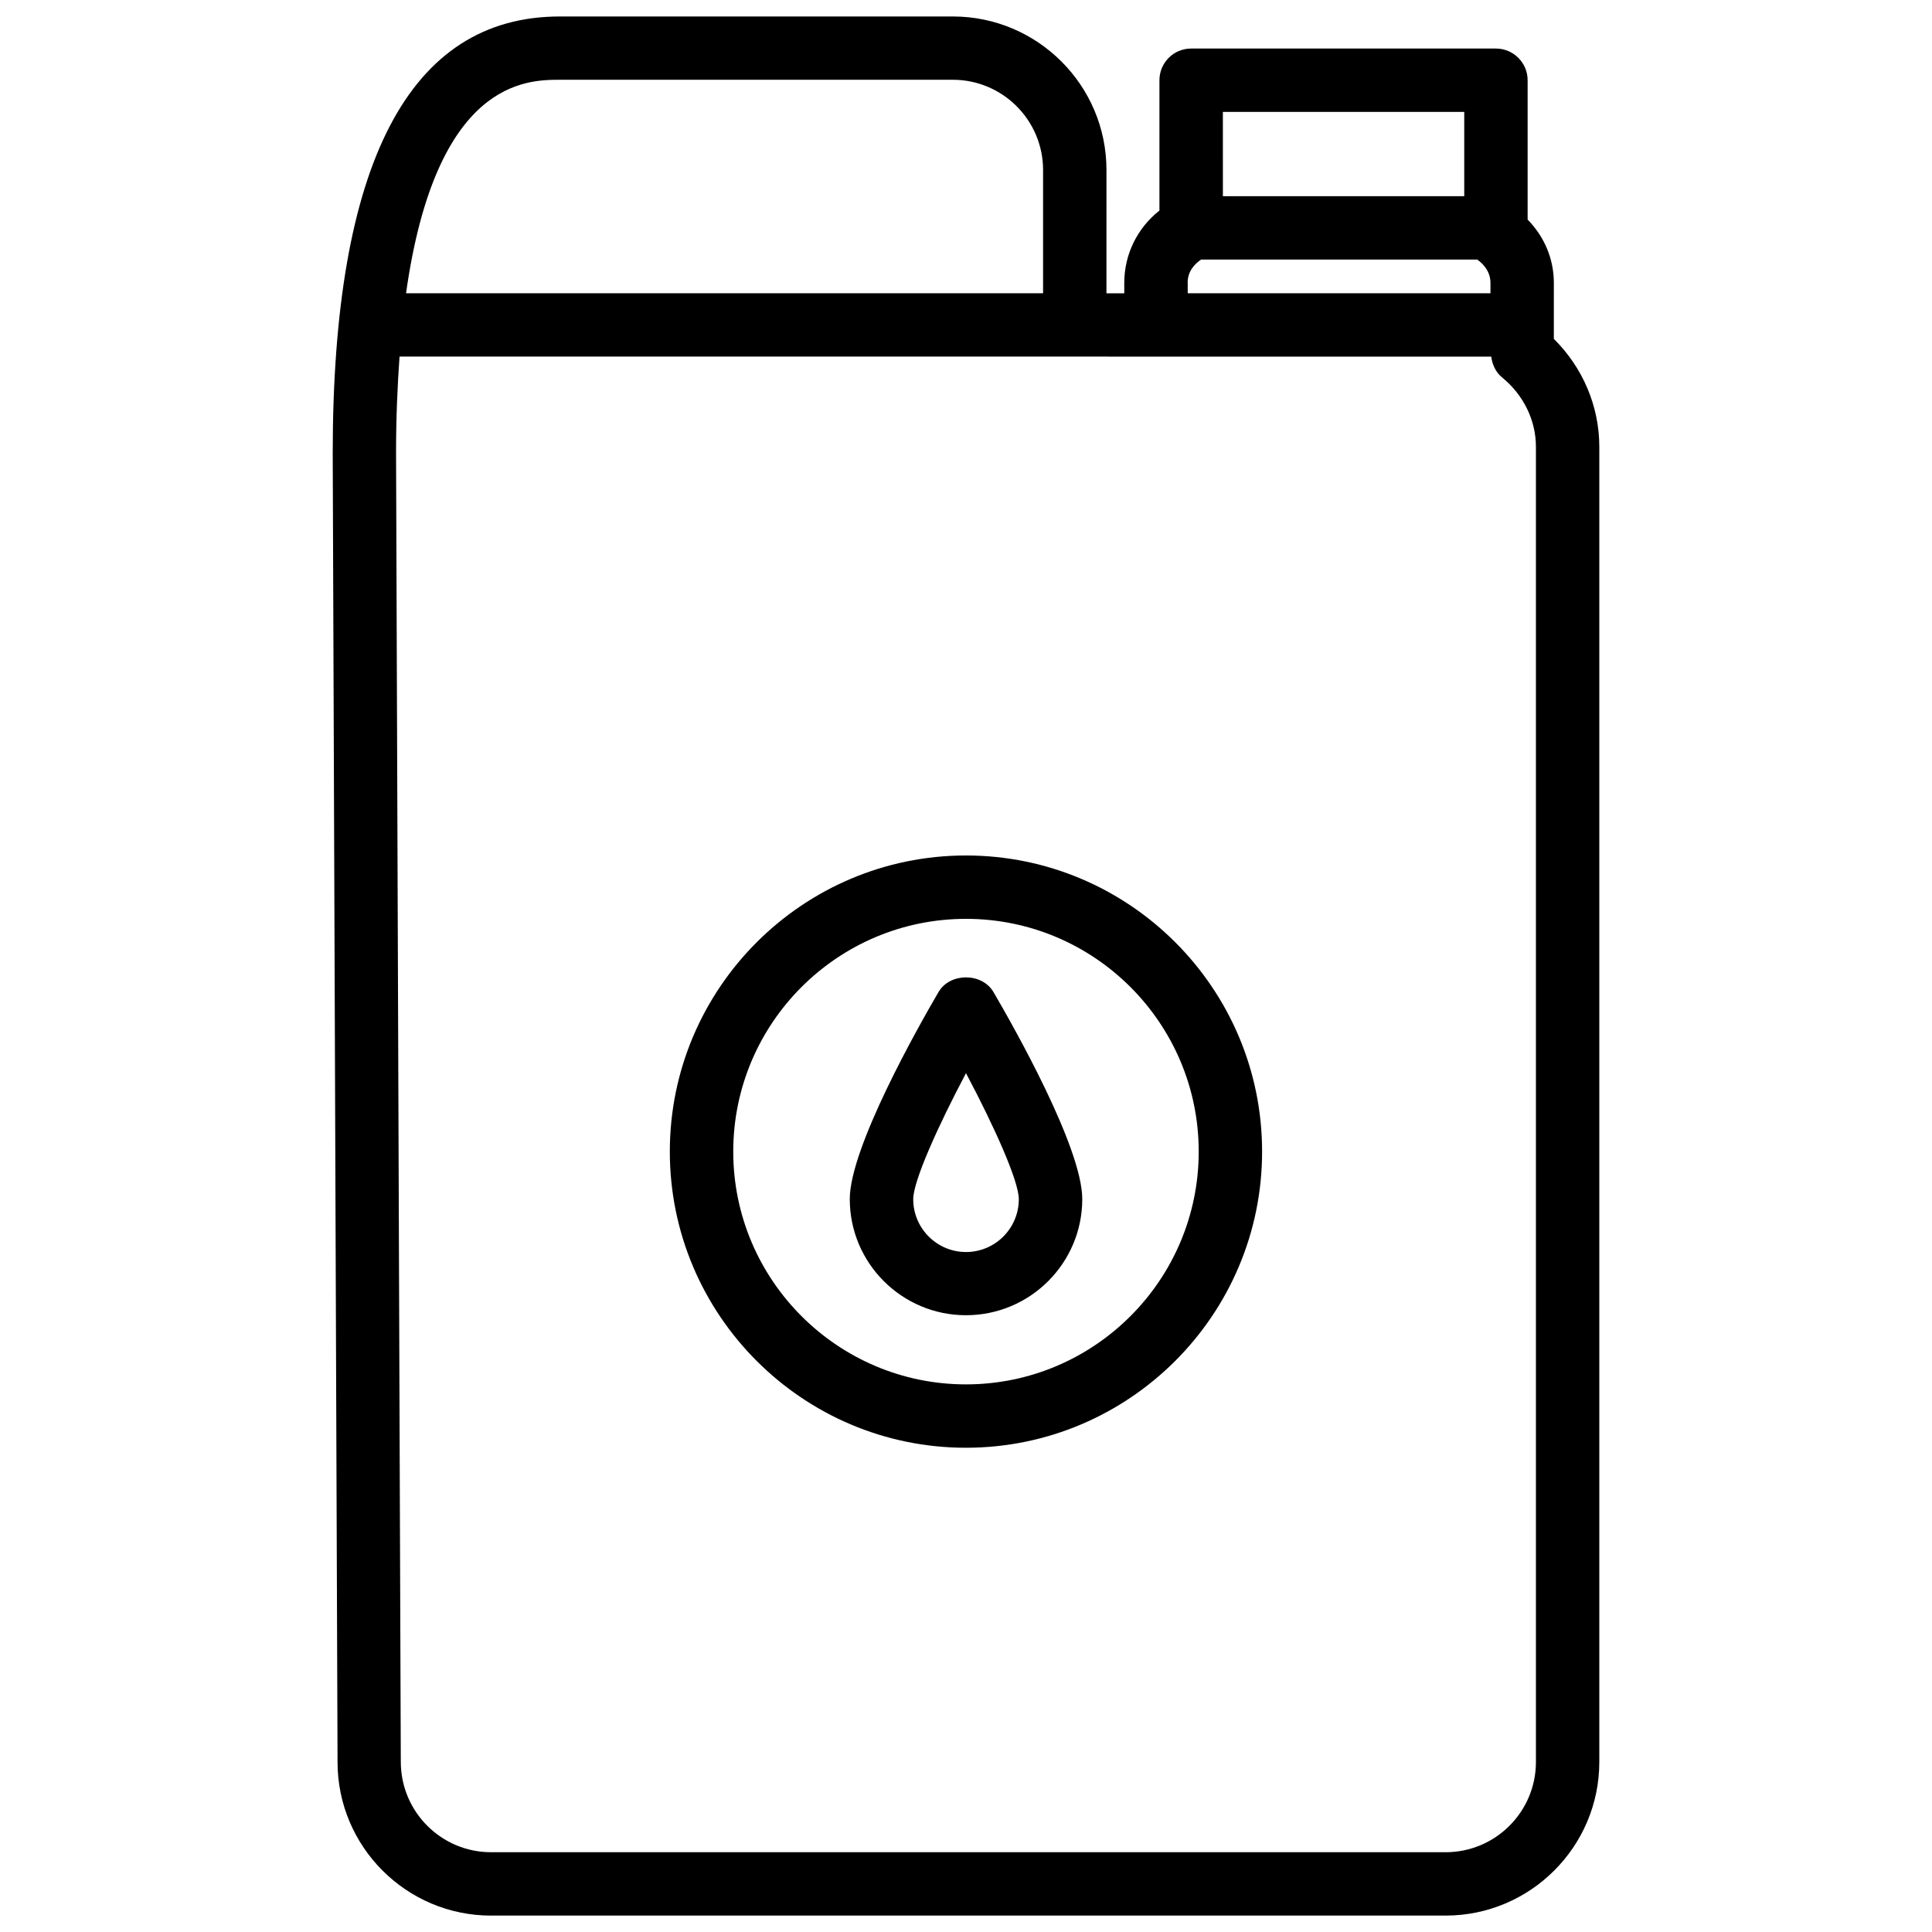 <?xml version="1.0" encoding="UTF-8"?>
<!-- Uploaded to: ICON Repo, www.svgrepo.com, Generator: ICON Repo Mixer Tools -->
<svg width="800px" height="800px" version="1.1" viewBox="144 144 512 512" xmlns="http://www.w3.org/2000/svg">
 <defs>
  <clipPath id="a">
   <path d="m232 148.09h336v503.81h-336z"/>
  </clipPath>
 </defs>
 <g clip-path="url(#a)">
  <path d="m274.13 651.65h252.98c22.441 0 40.723-18.262 40.723-40.703v-348.53c0-10.746-4.344-20.973-12.051-28.613l0.004-14.84c0-6.32-2.5-12.238-6.949-16.773v-36.926c0-4.641-3.777-8.398-8.398-8.398h-80.777c-4.641 0-8.398 3.758-8.398 8.398v34.531c-5.836 4.617-9.32 11.566-9.32 19.188v2.75h-4.723l0.004-32.684c0-22.441-18.262-40.684-40.703-40.684h-104.14c-39.949 0-60.207 38.918-60.207 115.71l1.281 346.87c-0.02 22.441 18.246 40.707 40.684 40.707zm257.91-477.99v22.336h-63.961l-0.004-22.336zm-73.305 45.305c0-2.981 1.723-4.934 3.57-6.172h73.199c0.02 0.02 0.02 0.043 0.043 0.043 1.301 0.922 3.441 2.938 3.441 6.129v2.75h-80.23l-0.004-2.75zm-8.398 19.543h88.859c0.273 2.141 1.195 4.137 2.875 5.519 5.688 4.641 8.965 11.355 8.965 18.391v348.53c0 13.184-10.727 23.91-23.93 23.91h-252.98c-13.184 0-23.91-10.727-23.91-23.953l-1.258-346.88c0-9.469 0.379-17.781 0.922-25.527h178.91zm-157.96-73.367h104.14c13.184 0 23.91 10.727 23.91 23.91v32.664h-168.82c7.934-56.387 31.844-56.574 40.766-56.574z"/>
 </g>
 <path d="m321.51 449.18c0 43.285 35.203 78.488 78.469 78.488 43.266 0 78.488-35.203 78.488-78.488 0.004-43.285-35.203-78.469-78.465-78.469-43.266 0-78.492 35.184-78.492 78.469zm140.16 0c0 34.027-27.668 61.695-61.676 61.695-34.008 0-61.676-27.668-61.676-61.695 0-34.008 27.648-61.676 61.676-61.676 34.031 0 61.676 27.668 61.676 61.676z"/>
 <path d="m392.73 406.88c-5.519 9.445-23.531 41.312-23.531 54.895 0 16.984 13.812 30.773 30.797 30.773 17.004 0 30.816-13.812 30.816-30.773 0-13.582-18.031-45.469-23.555-54.914-3.066-5.144-11.504-5.121-14.527 0.02zm21.266 54.918c0 7.727-6.277 14-14 14-7.703 0-13.98-6.277-13.98-14 0-4.766 6.422-19.102 13.98-33.398 7.578 14.273 14 28.633 14 33.398z"/>
</svg>